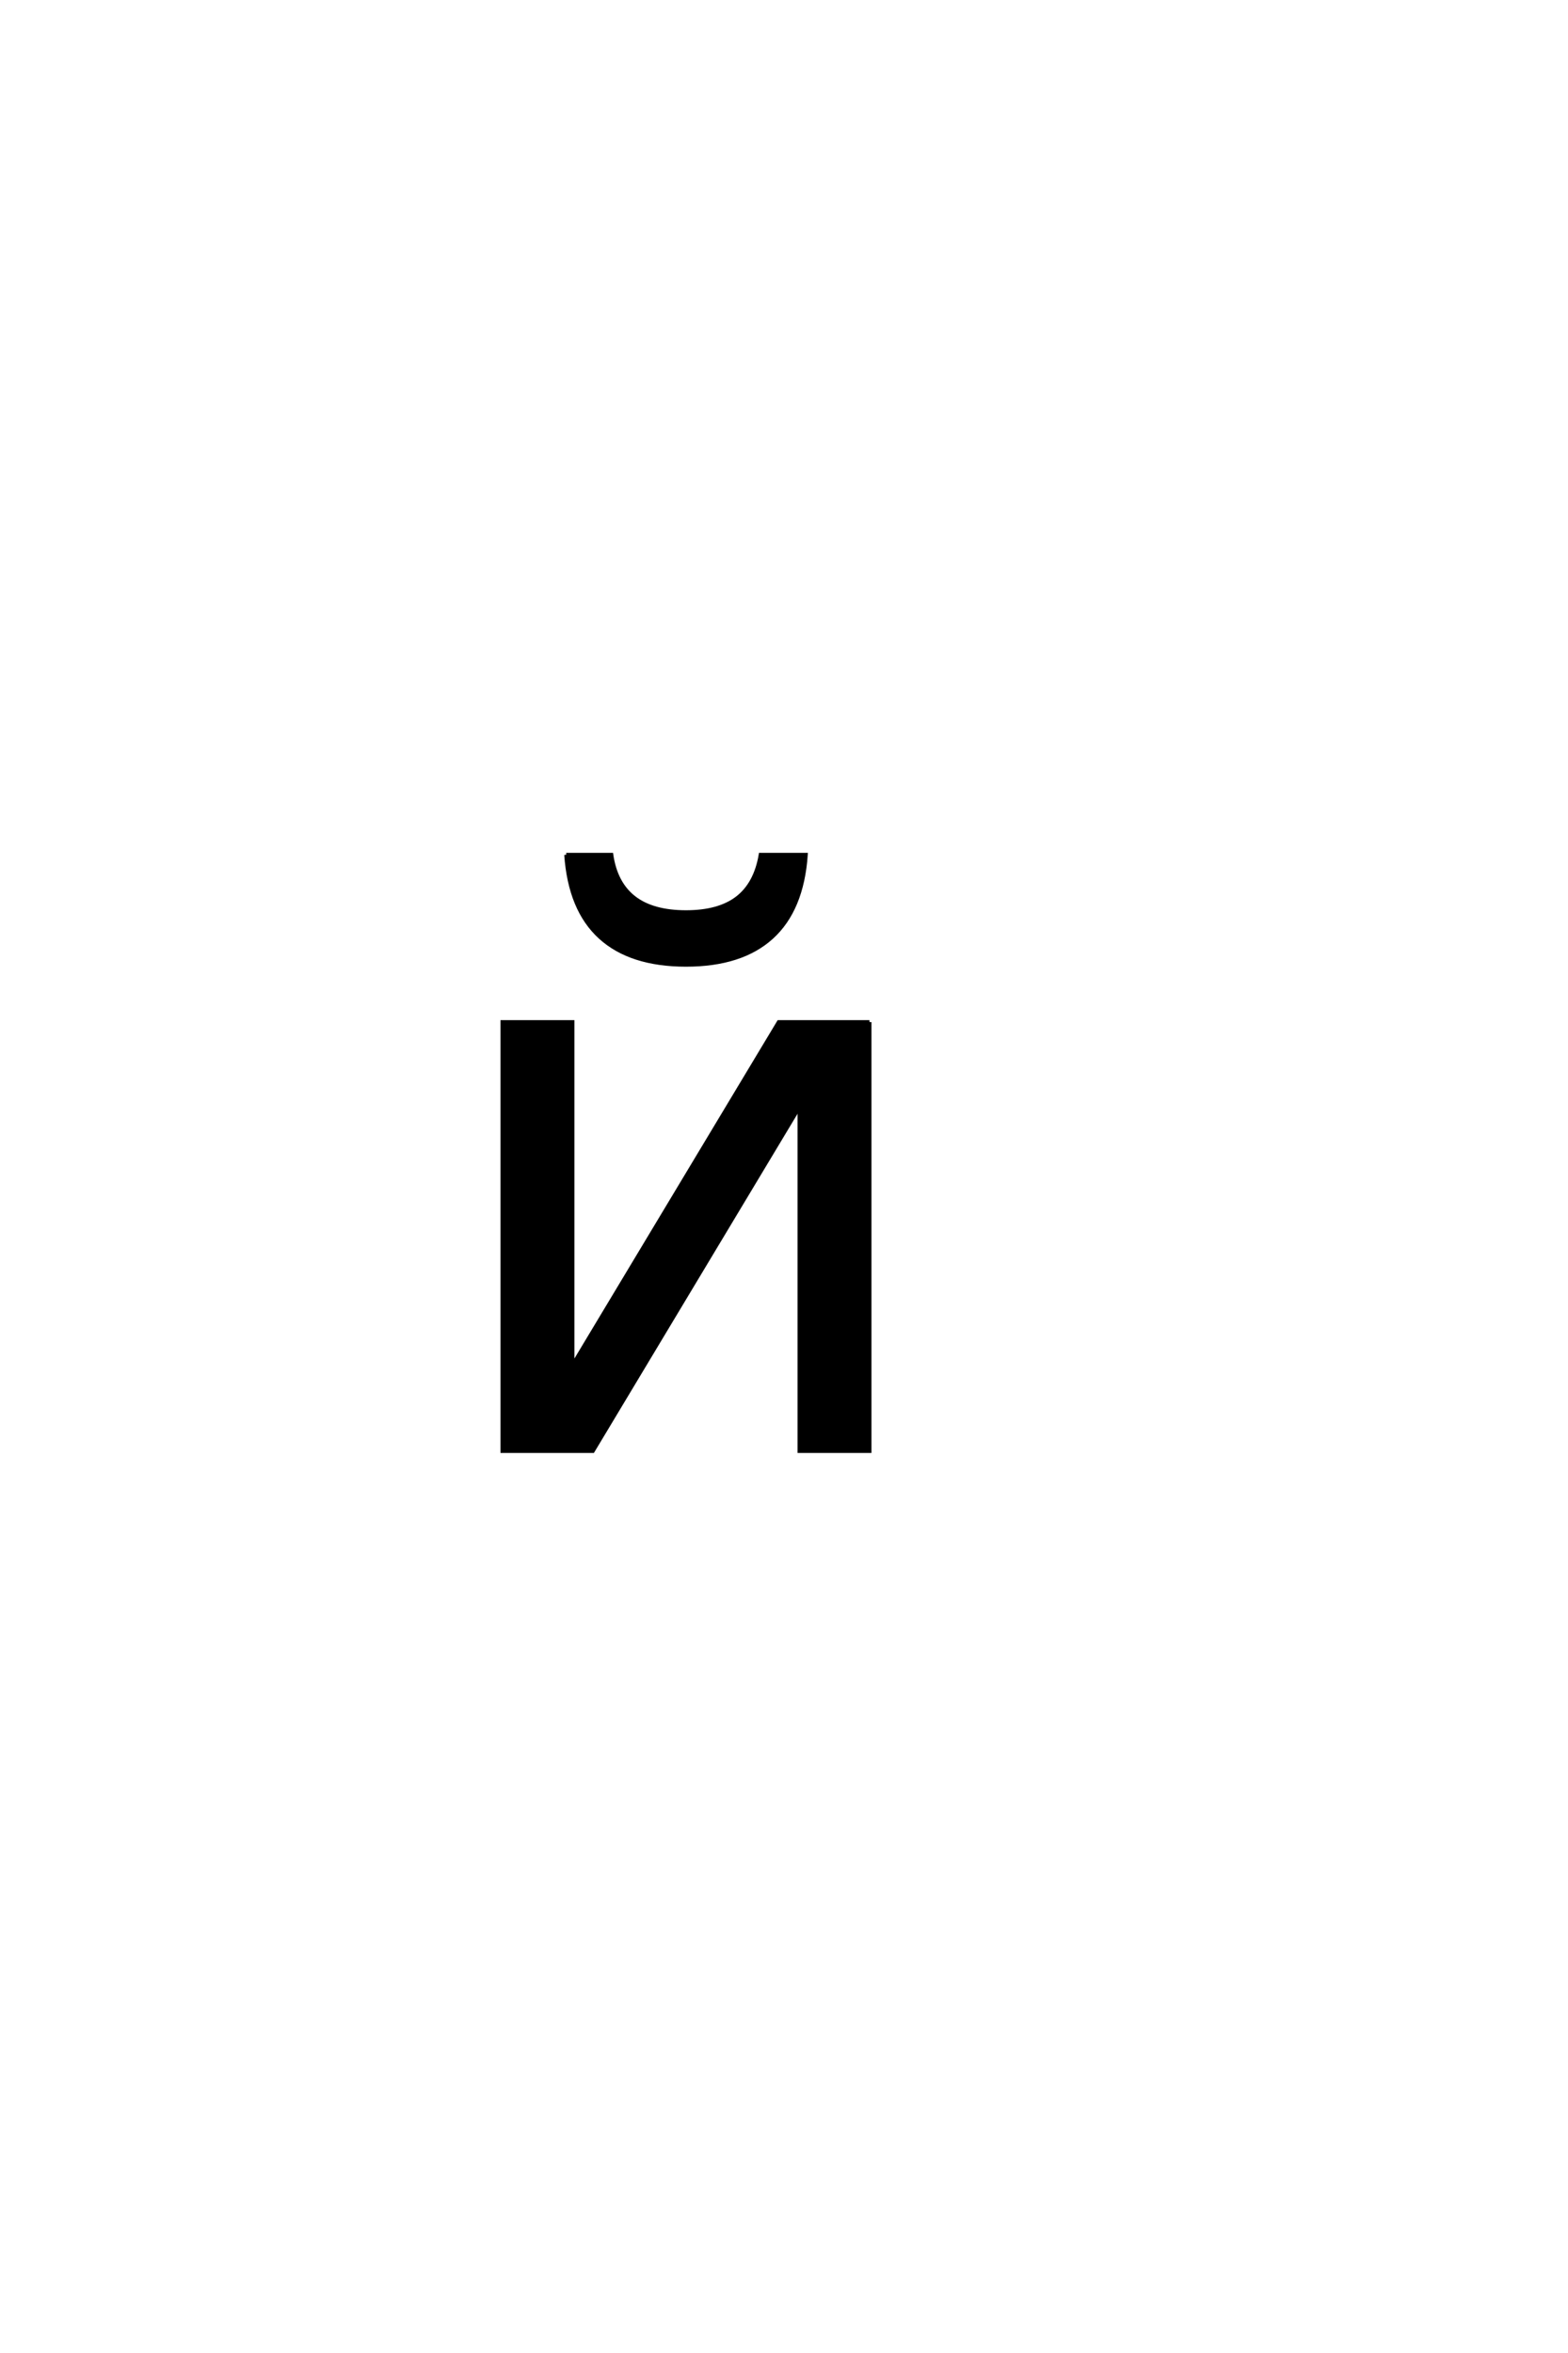 <?xml version='1.0' encoding='UTF-8'?>
<!DOCTYPE svg PUBLIC "-//W3C//DTD SVG 1.0//EN"
    "http://www.w3.org/TR/2001/REC-SVG-20010904/DTD/svg10.dtd">

<svg xmlns='http://www.w3.org/2000/svg' version='1.0'
     width='40.0' height='60.0'>

 <g transform='scale(0.1 -0.1) translate(110.0 -370.0)'>
  <path d='M111.812 109.375
L111.812 0
L93.953 0
L93.953 87.797
L41.219 0
L18.172 0
L18.172 109.375
L36.031 109.375
L36.031 21.781
L88.672 109.375
L111.812 109.375
L111.812 109.375
M34.438 152.031
L45.953 152.031
Q47.031 144.703 51.766 141.047
Q56.5 137.391 65 137.391
Q73.406 137.391 78.094 141
Q82.781 144.609 84.047 152.031
L95.562 152.031
Q94.594 138.062 86.875 131.031
Q79.156 124 65 124
Q50.844 124 43.125 131.031
Q35.406 138.062 34.438 152.031
'
        style='fill: #000000; stroke: #000000'/>

 </g>
</svg>
